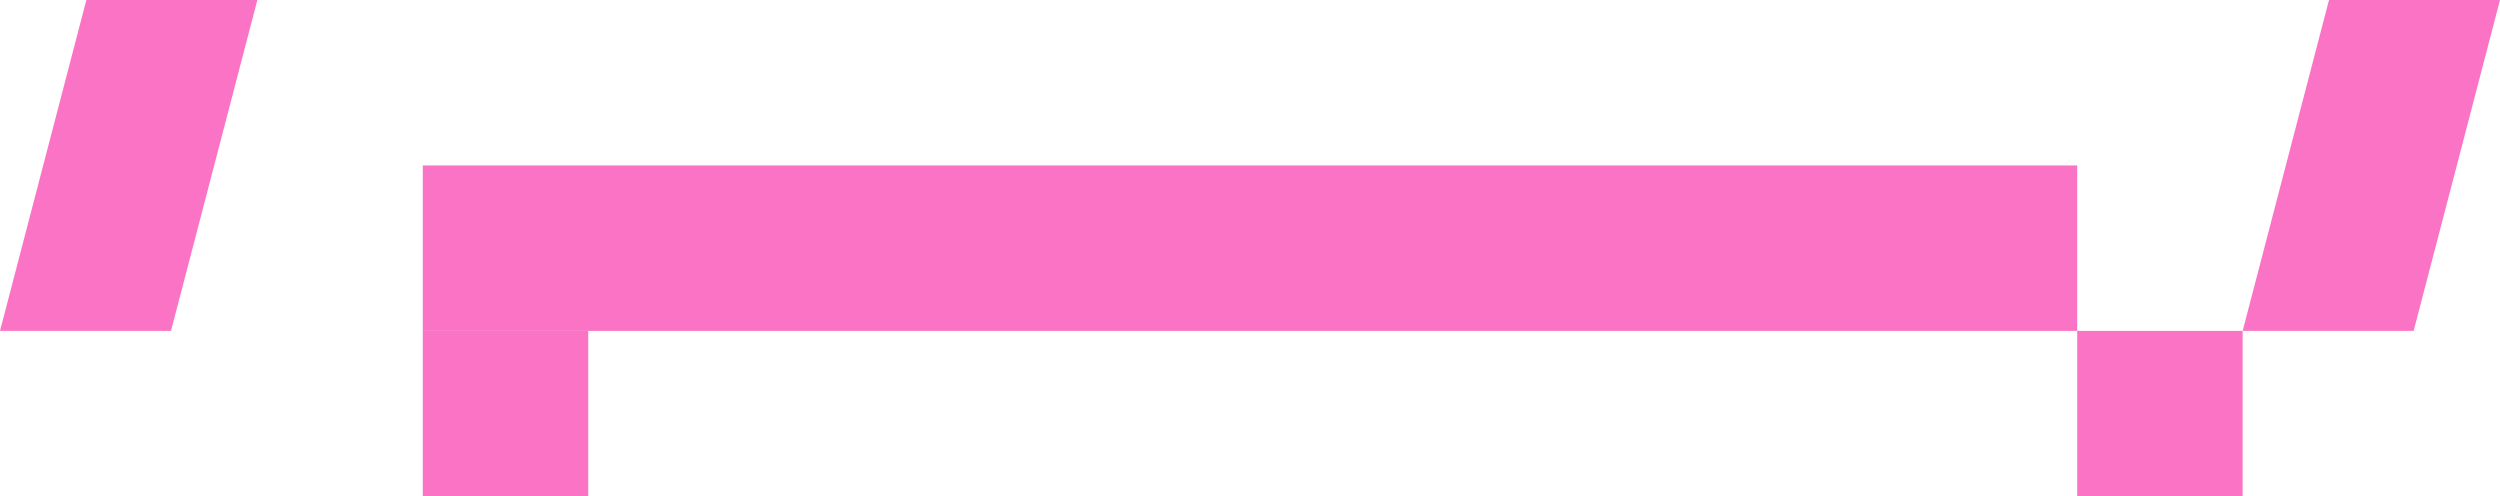 <?xml version="1.0" encoding="UTF-8"?> <svg xmlns="http://www.w3.org/2000/svg" width="136" height="27" viewBox="0 0 136 27" fill="none"> <path d="M14 -1.52588e-05L4.698 -1.64785e-05L-1.40674e-06 18L9.302 18L14 -1.52588e-05Z" fill="#FB73C4"></path> <path d="M136 0L126.698 -1.21975e-06L122 18L131.302 18L136 0Z" fill="#FB73C4"></path> <rect x="113" y="18" width="45" height="9" transform="rotate(-180 113 18)" fill="#FB73C4"></rect> <rect x="68" y="18" width="45" height="9" transform="rotate(-180 68 18)" fill="#FB73C4"></rect> <rect x="113" y="18" width="9" height="9" fill="#FB73C4"></rect> <rect x="23" y="18" width="9" height="9" fill="#FB73C4"></rect> </svg> 